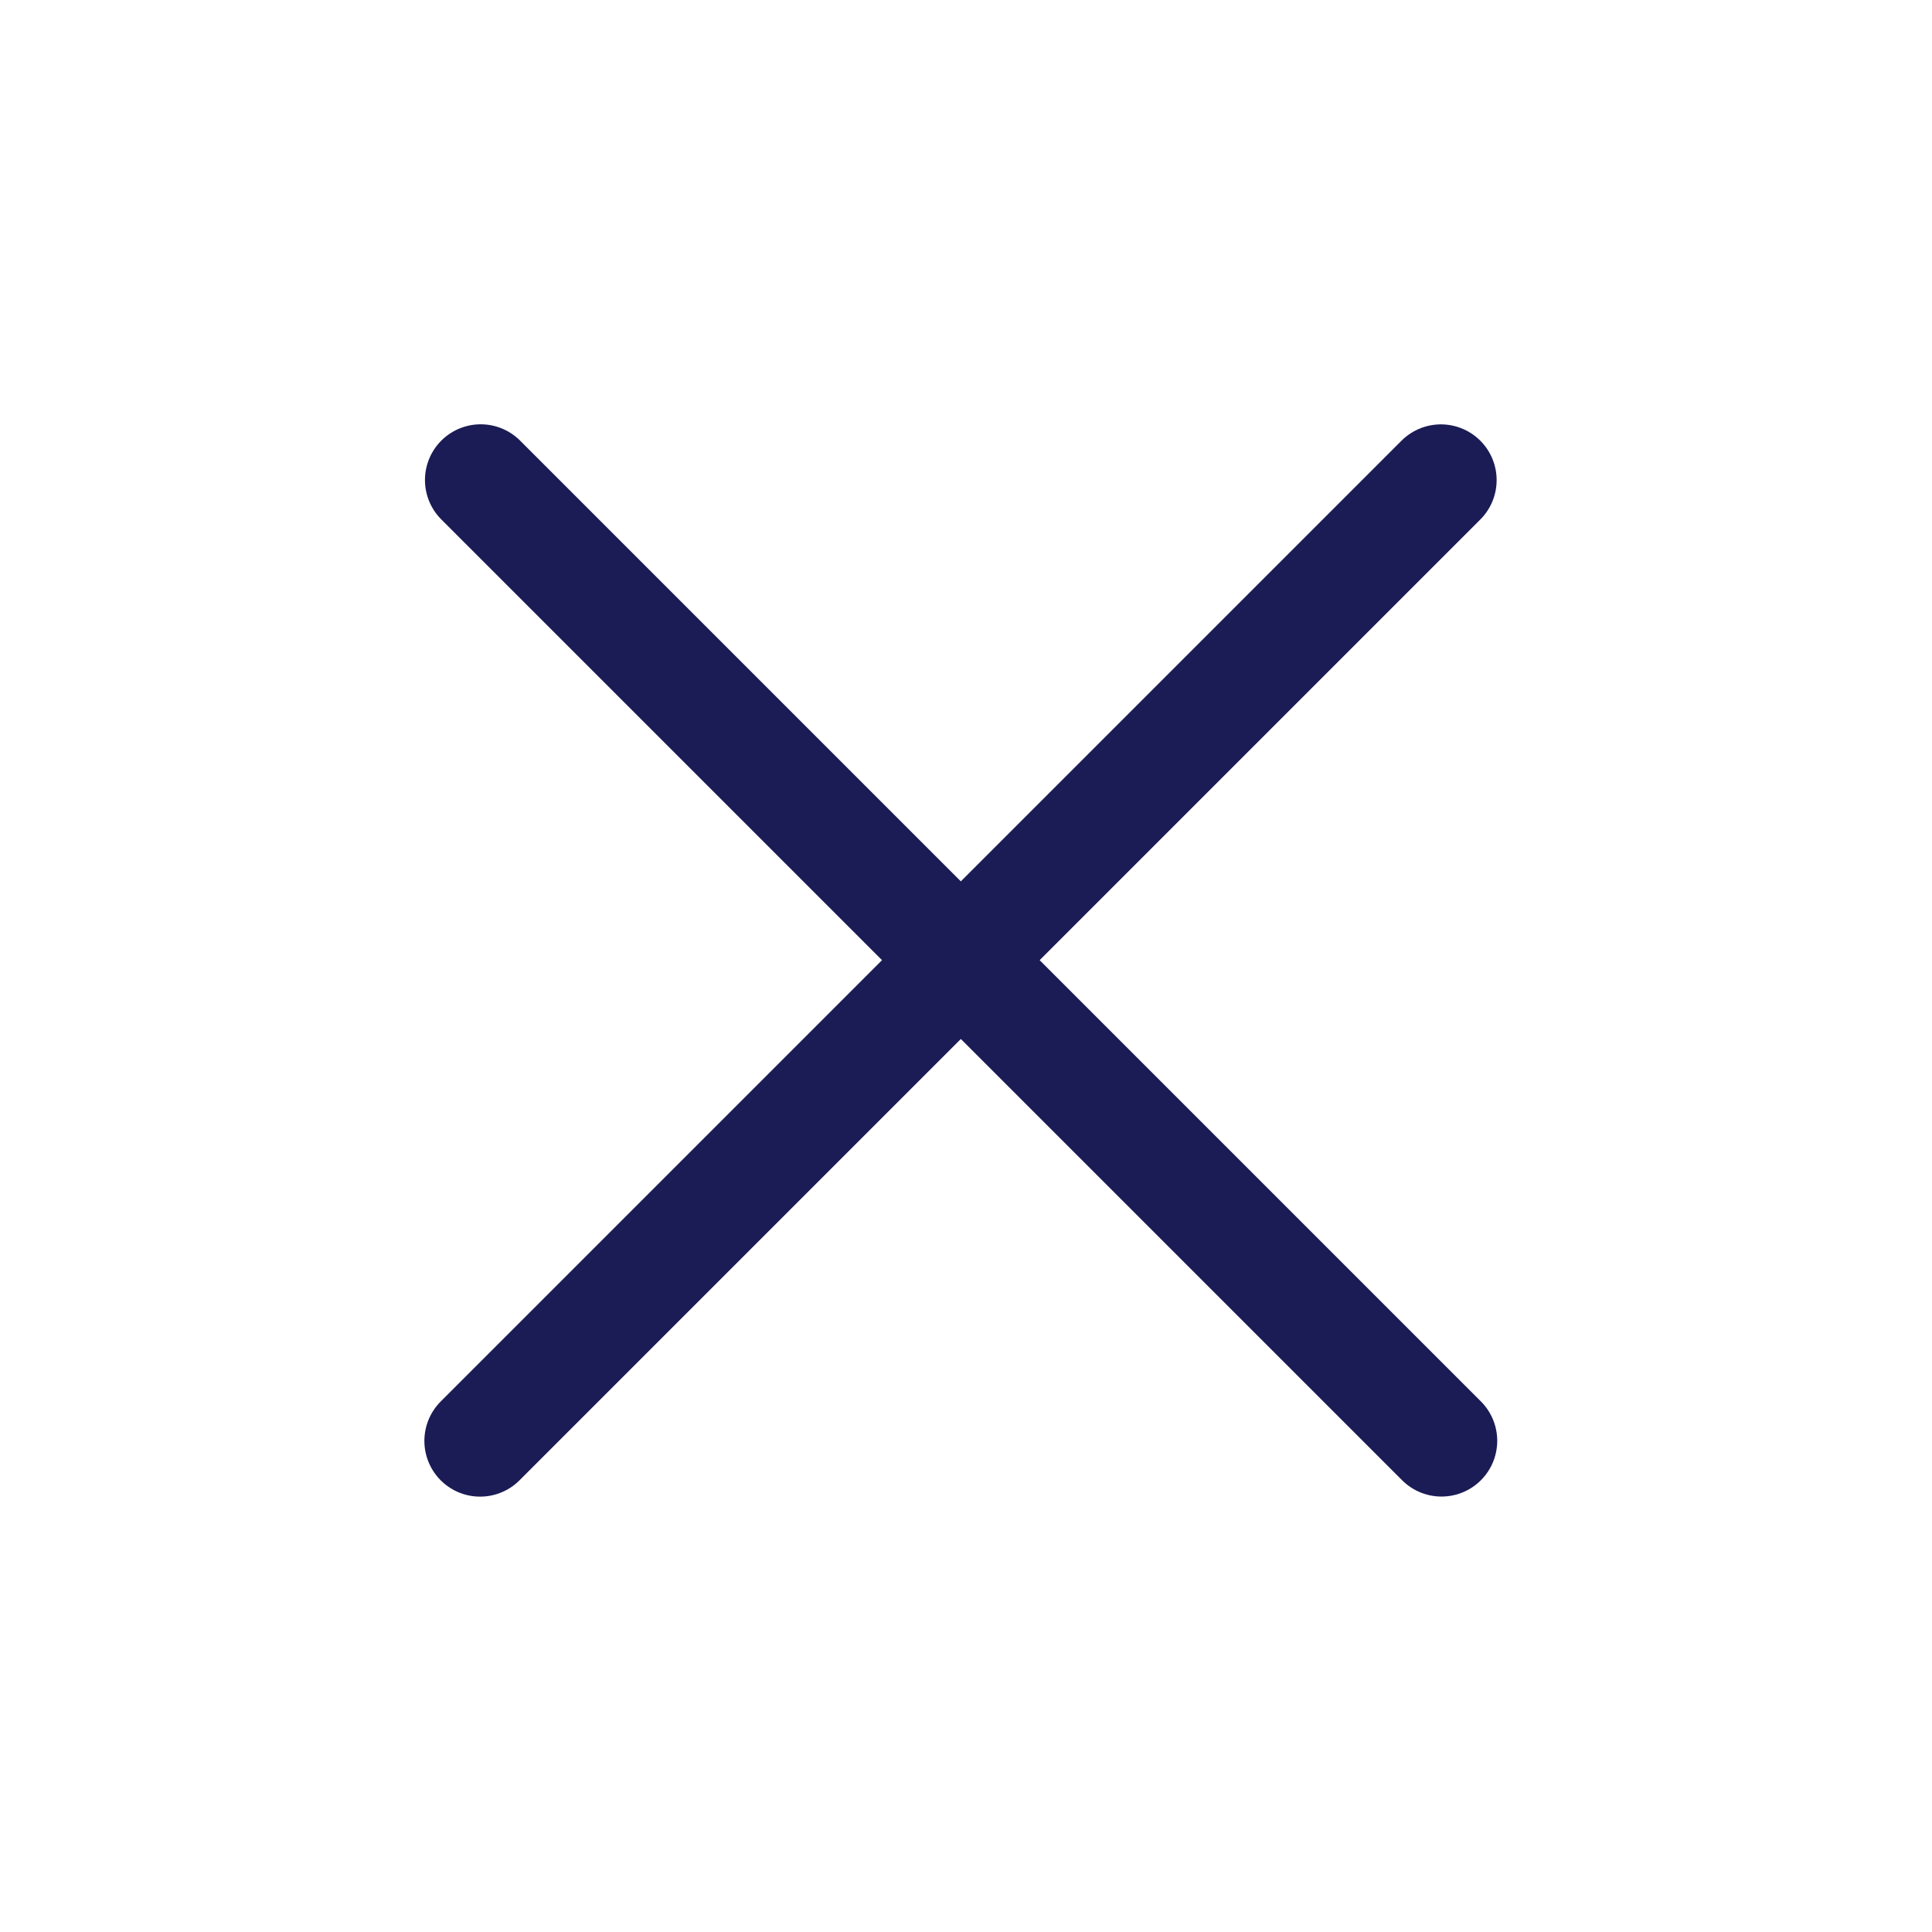 <svg width="26" height="26" viewBox="0 0 26 26" fill="none" xmlns="http://www.w3.org/2000/svg">
<path d="M19.391 6.461L6.461 19.391" stroke="#1B1B56" stroke-width="1.5" stroke-linecap="round"/>
<path d="M19.399 19.39L6.469 6.46" stroke="#1B1B56" stroke-width="1.5" stroke-linecap="round"/>
</svg>
